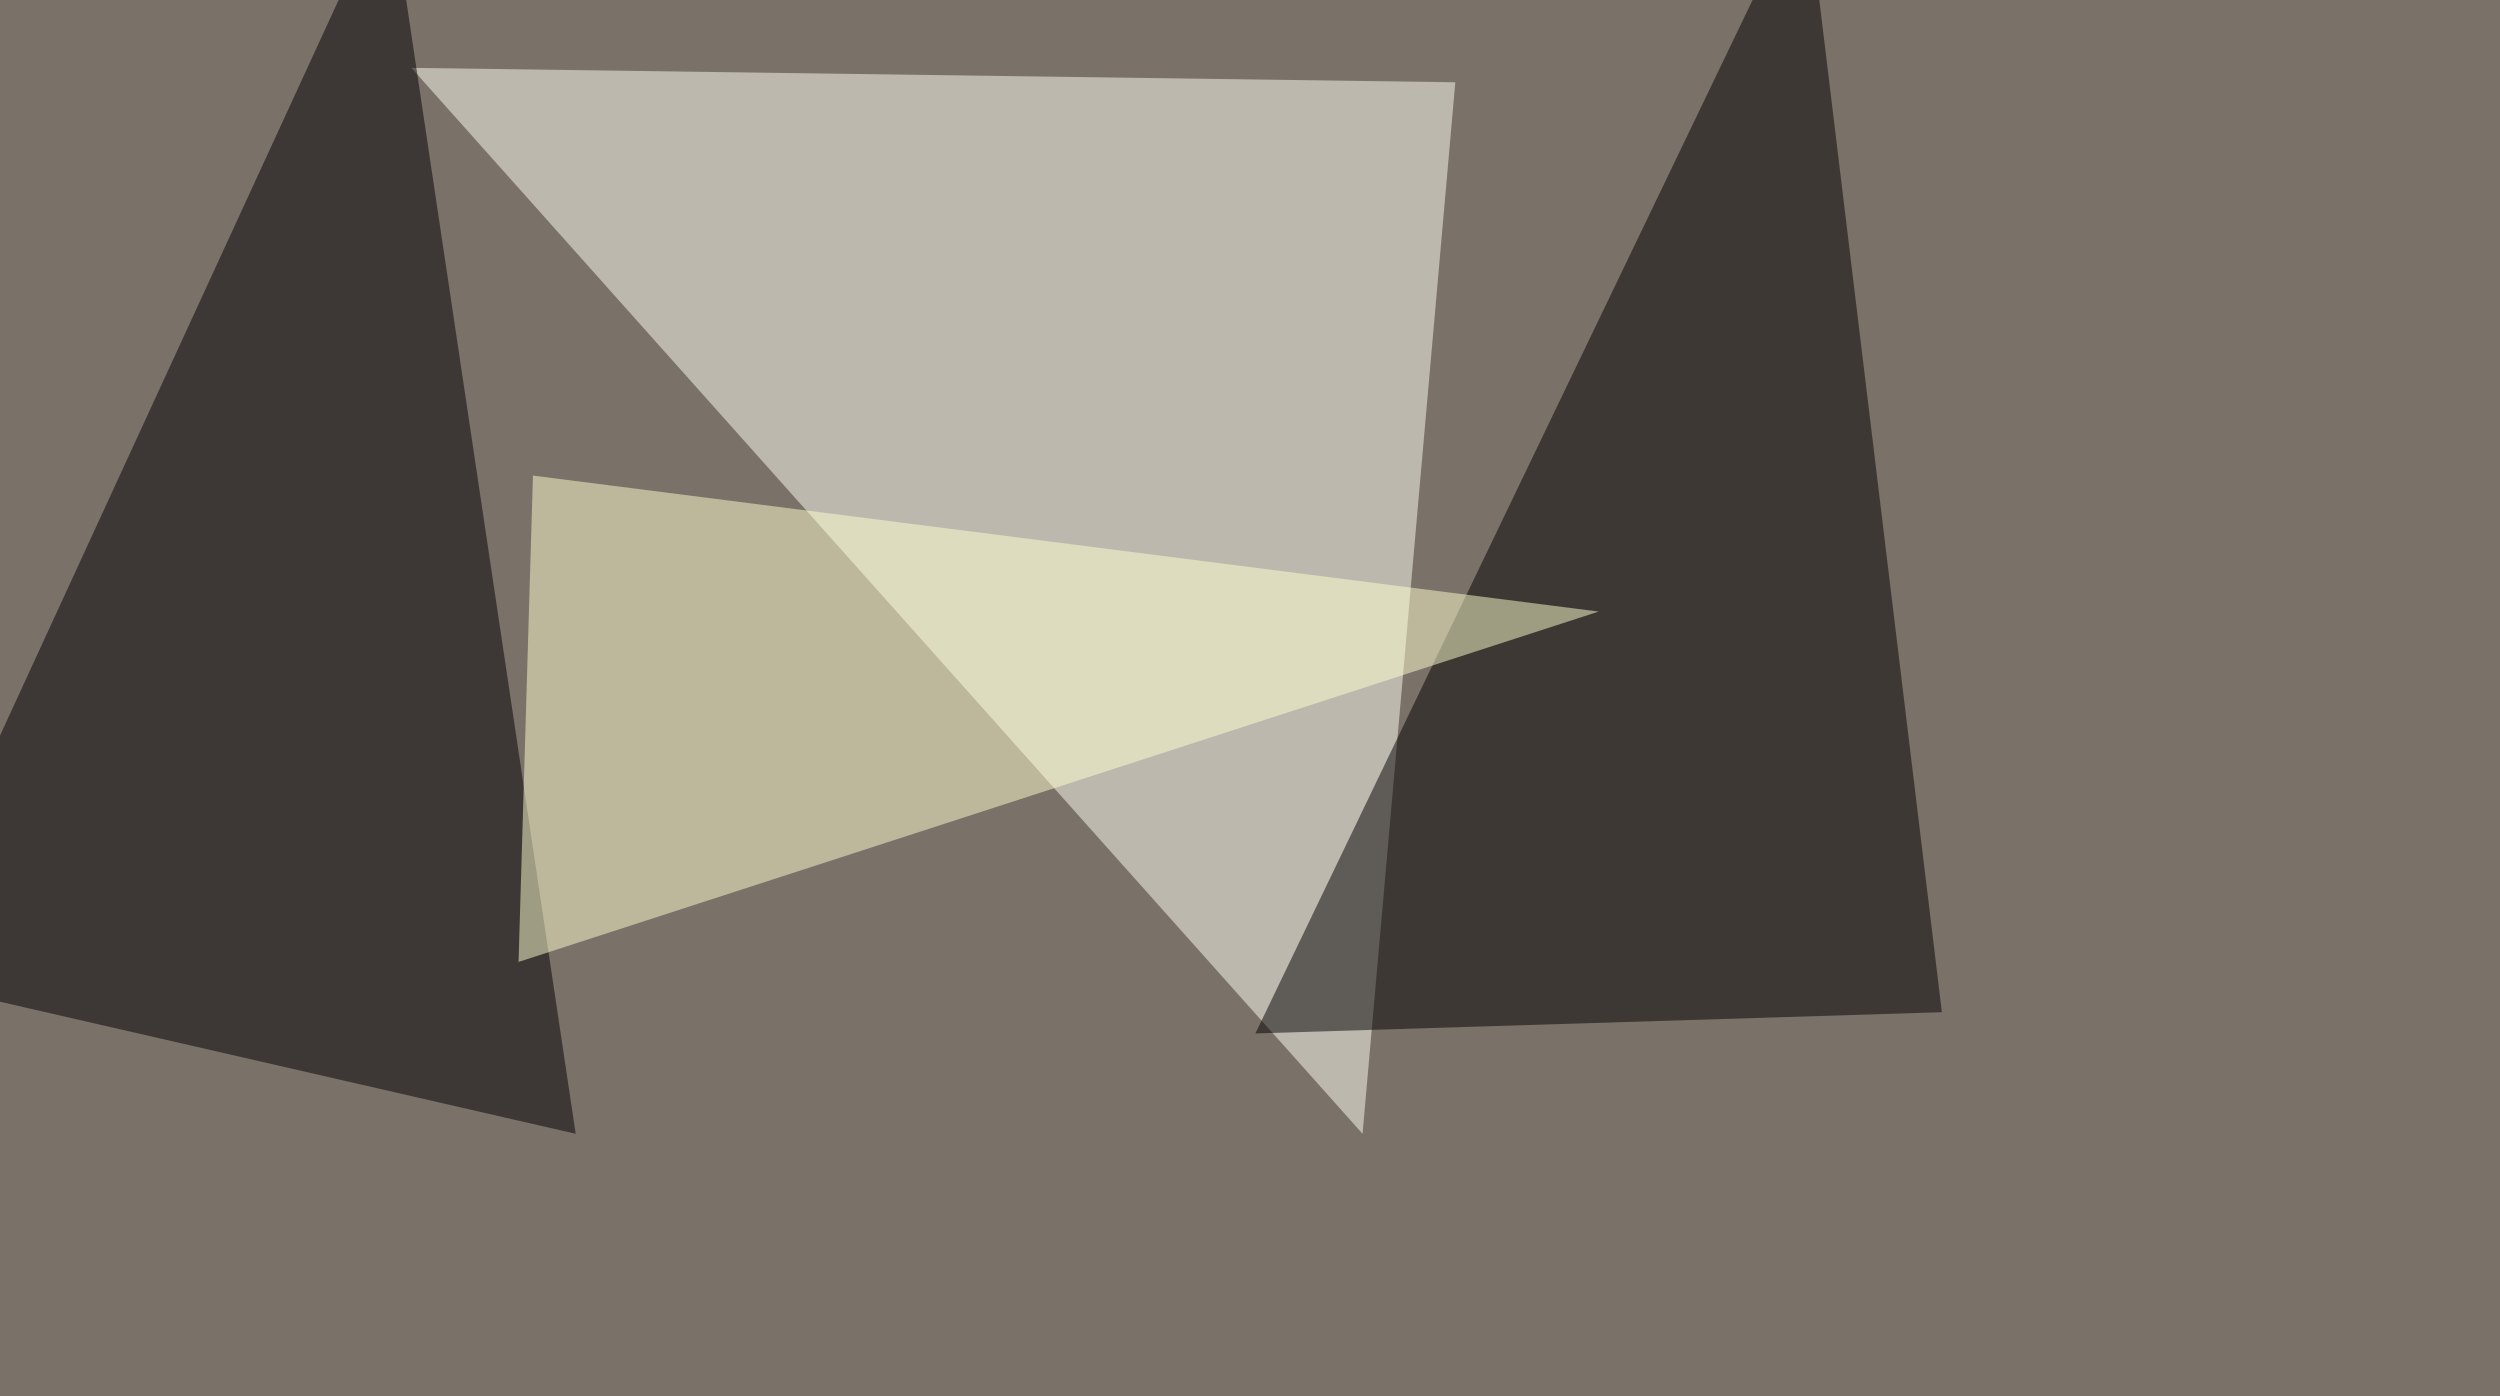 <svg xmlns="http://www.w3.org/2000/svg" width="1024" height="572" ><filter id="a"><feGaussianBlur stdDeviation="55"/></filter><rect width="100%" height="100%" fill="#7a7168"/><g filter="url(#a)"><g fill-opacity=".5"><path fill="#fffff4" d="M558.1 464.4l38-430.7-427.6-5.9z"/><path fill="#000005" d="M235.8 464.4l-281.2-64.5 205-445.3z"/><path fill="#030000" d="M795.4 414.6l-55.7-460-225.5 468.7z"/><path fill="#ffffce" d="M212.4 394l442.4-143.5-436.5-55.7z"/></g></g></svg>